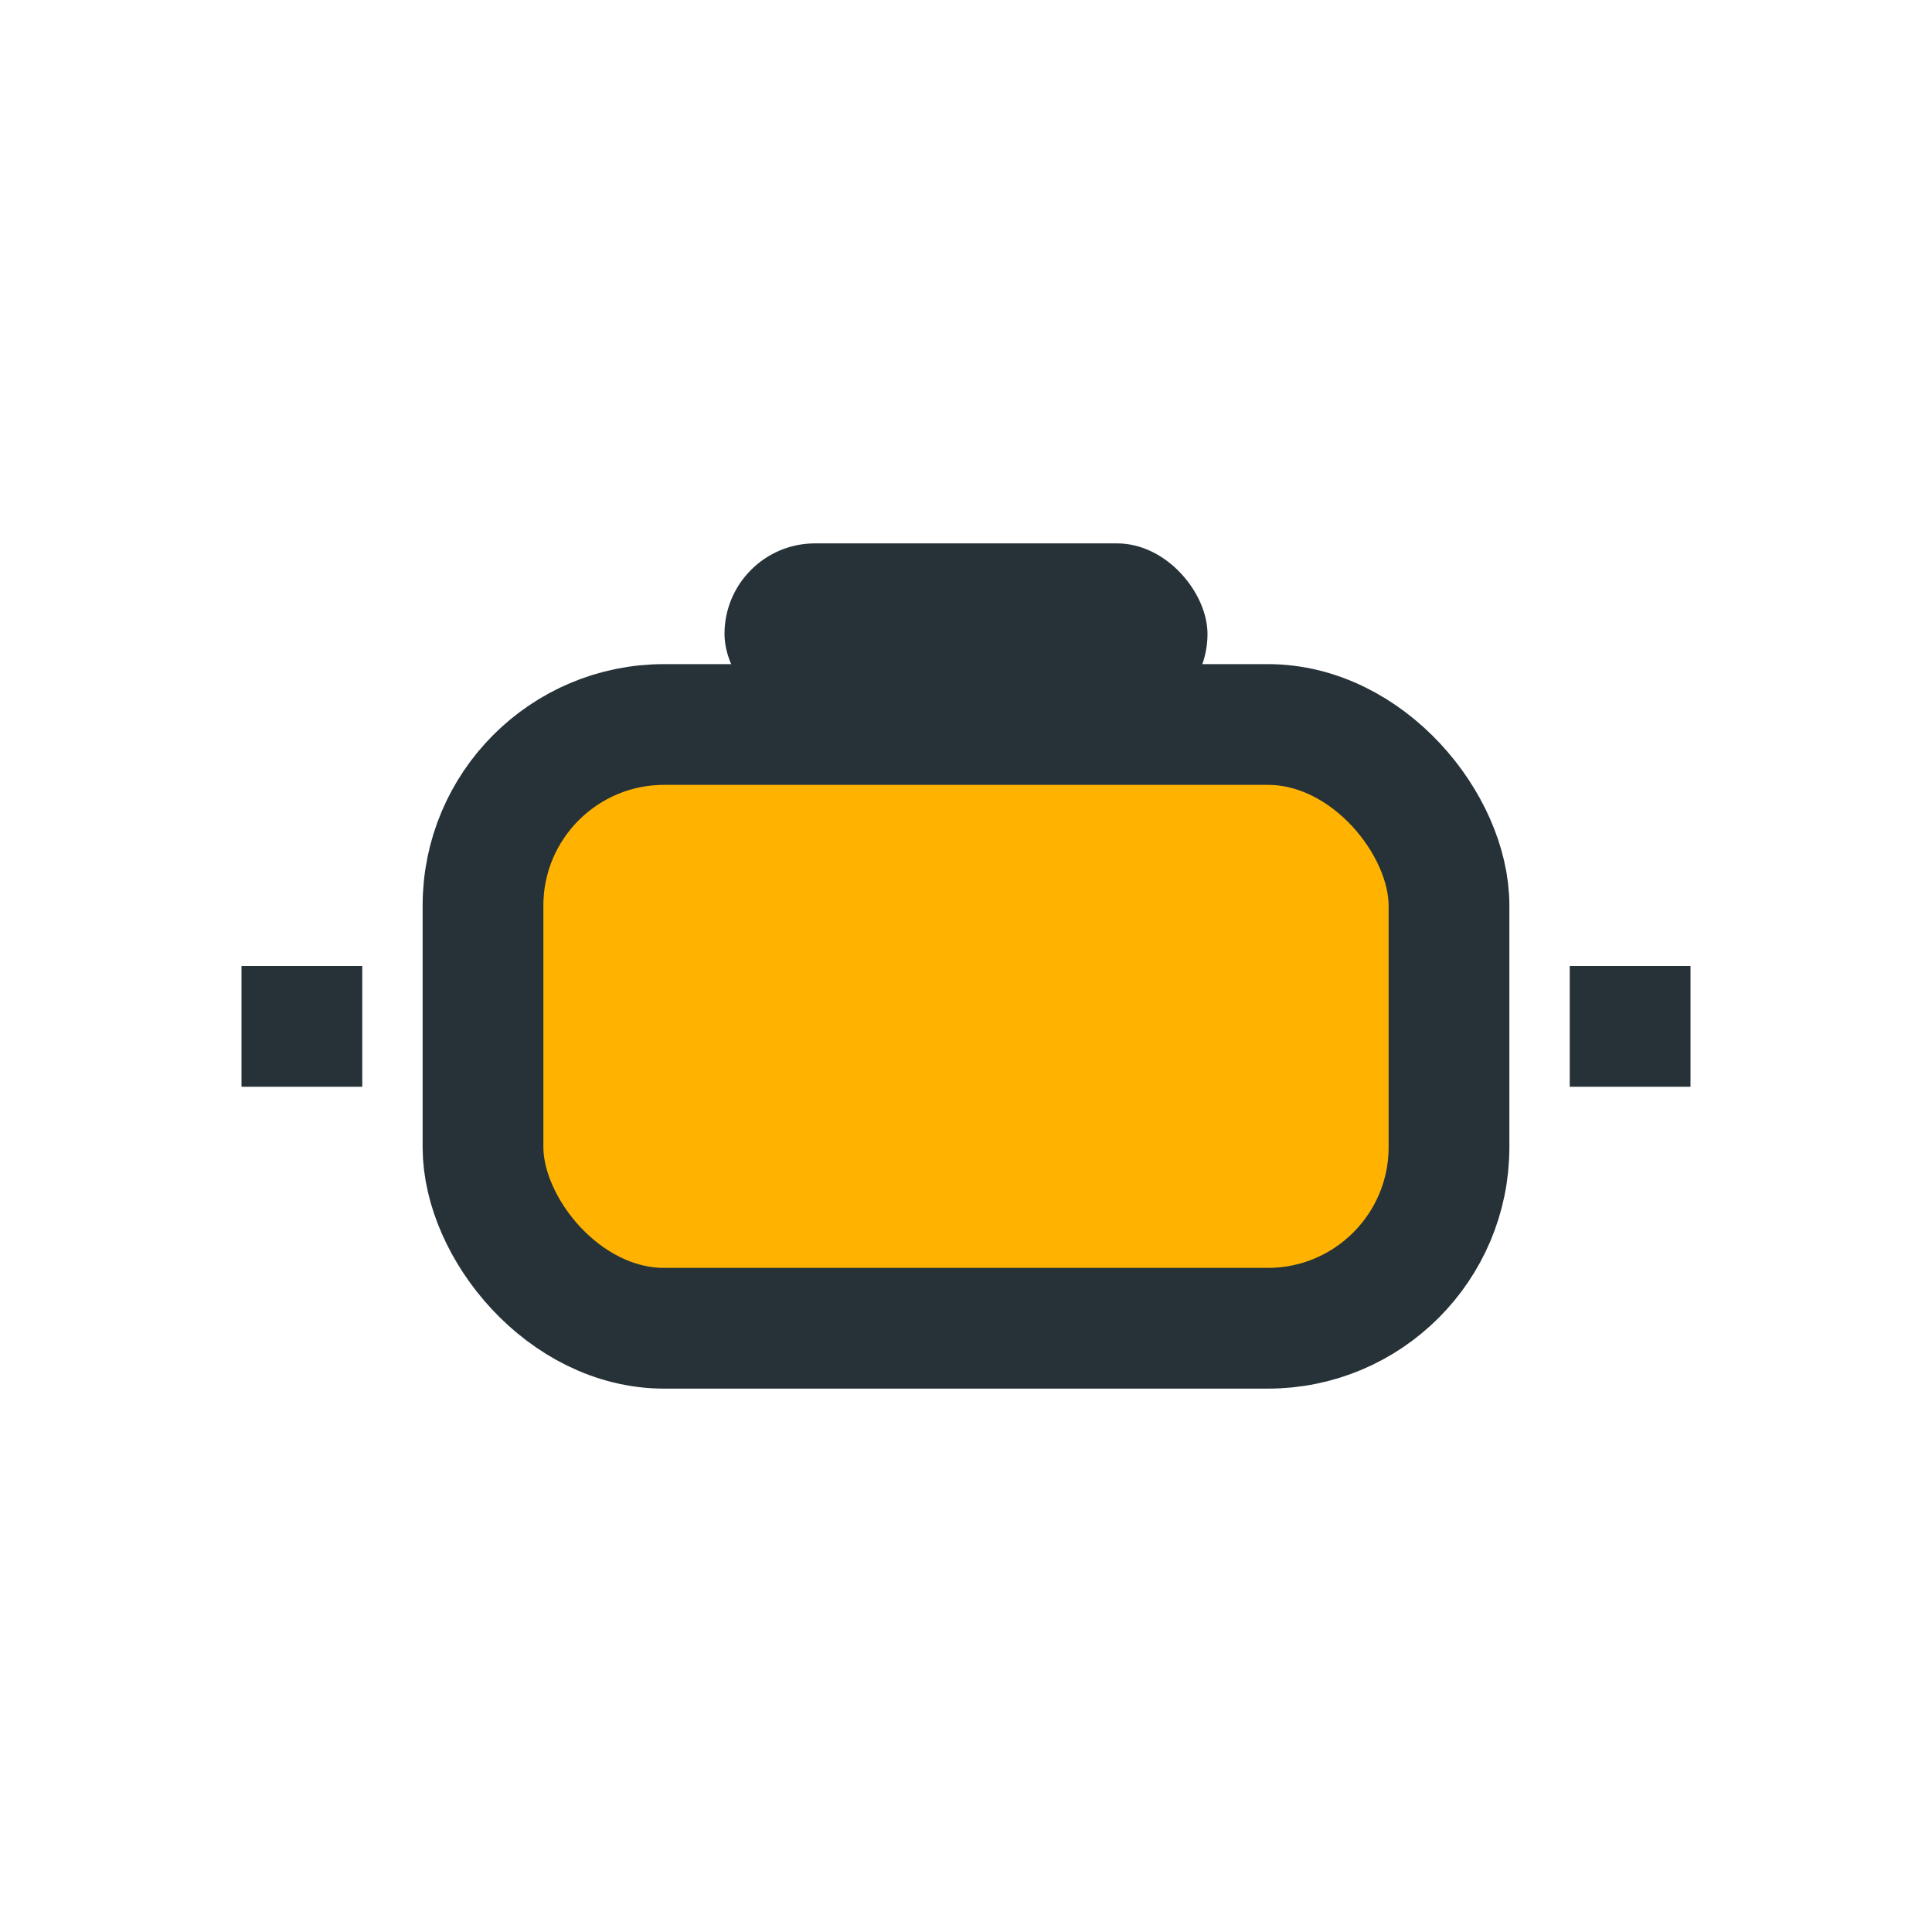 <?xml version="1.0" encoding="UTF-8"?>
<svg xmlns="http://www.w3.org/2000/svg" width="32" height="32" viewBox="0 0 32 32"><rect x="8" y="12" width="16" height="10" rx="3" fill="#FFB300" stroke="#263238" stroke-width="2"/><rect x="12" y="9" width="8" height="3" rx="1.5" fill="#263238"/><path d="M6 17h-2m24 0h-2" stroke="#263238" stroke-width="2"/></svg>